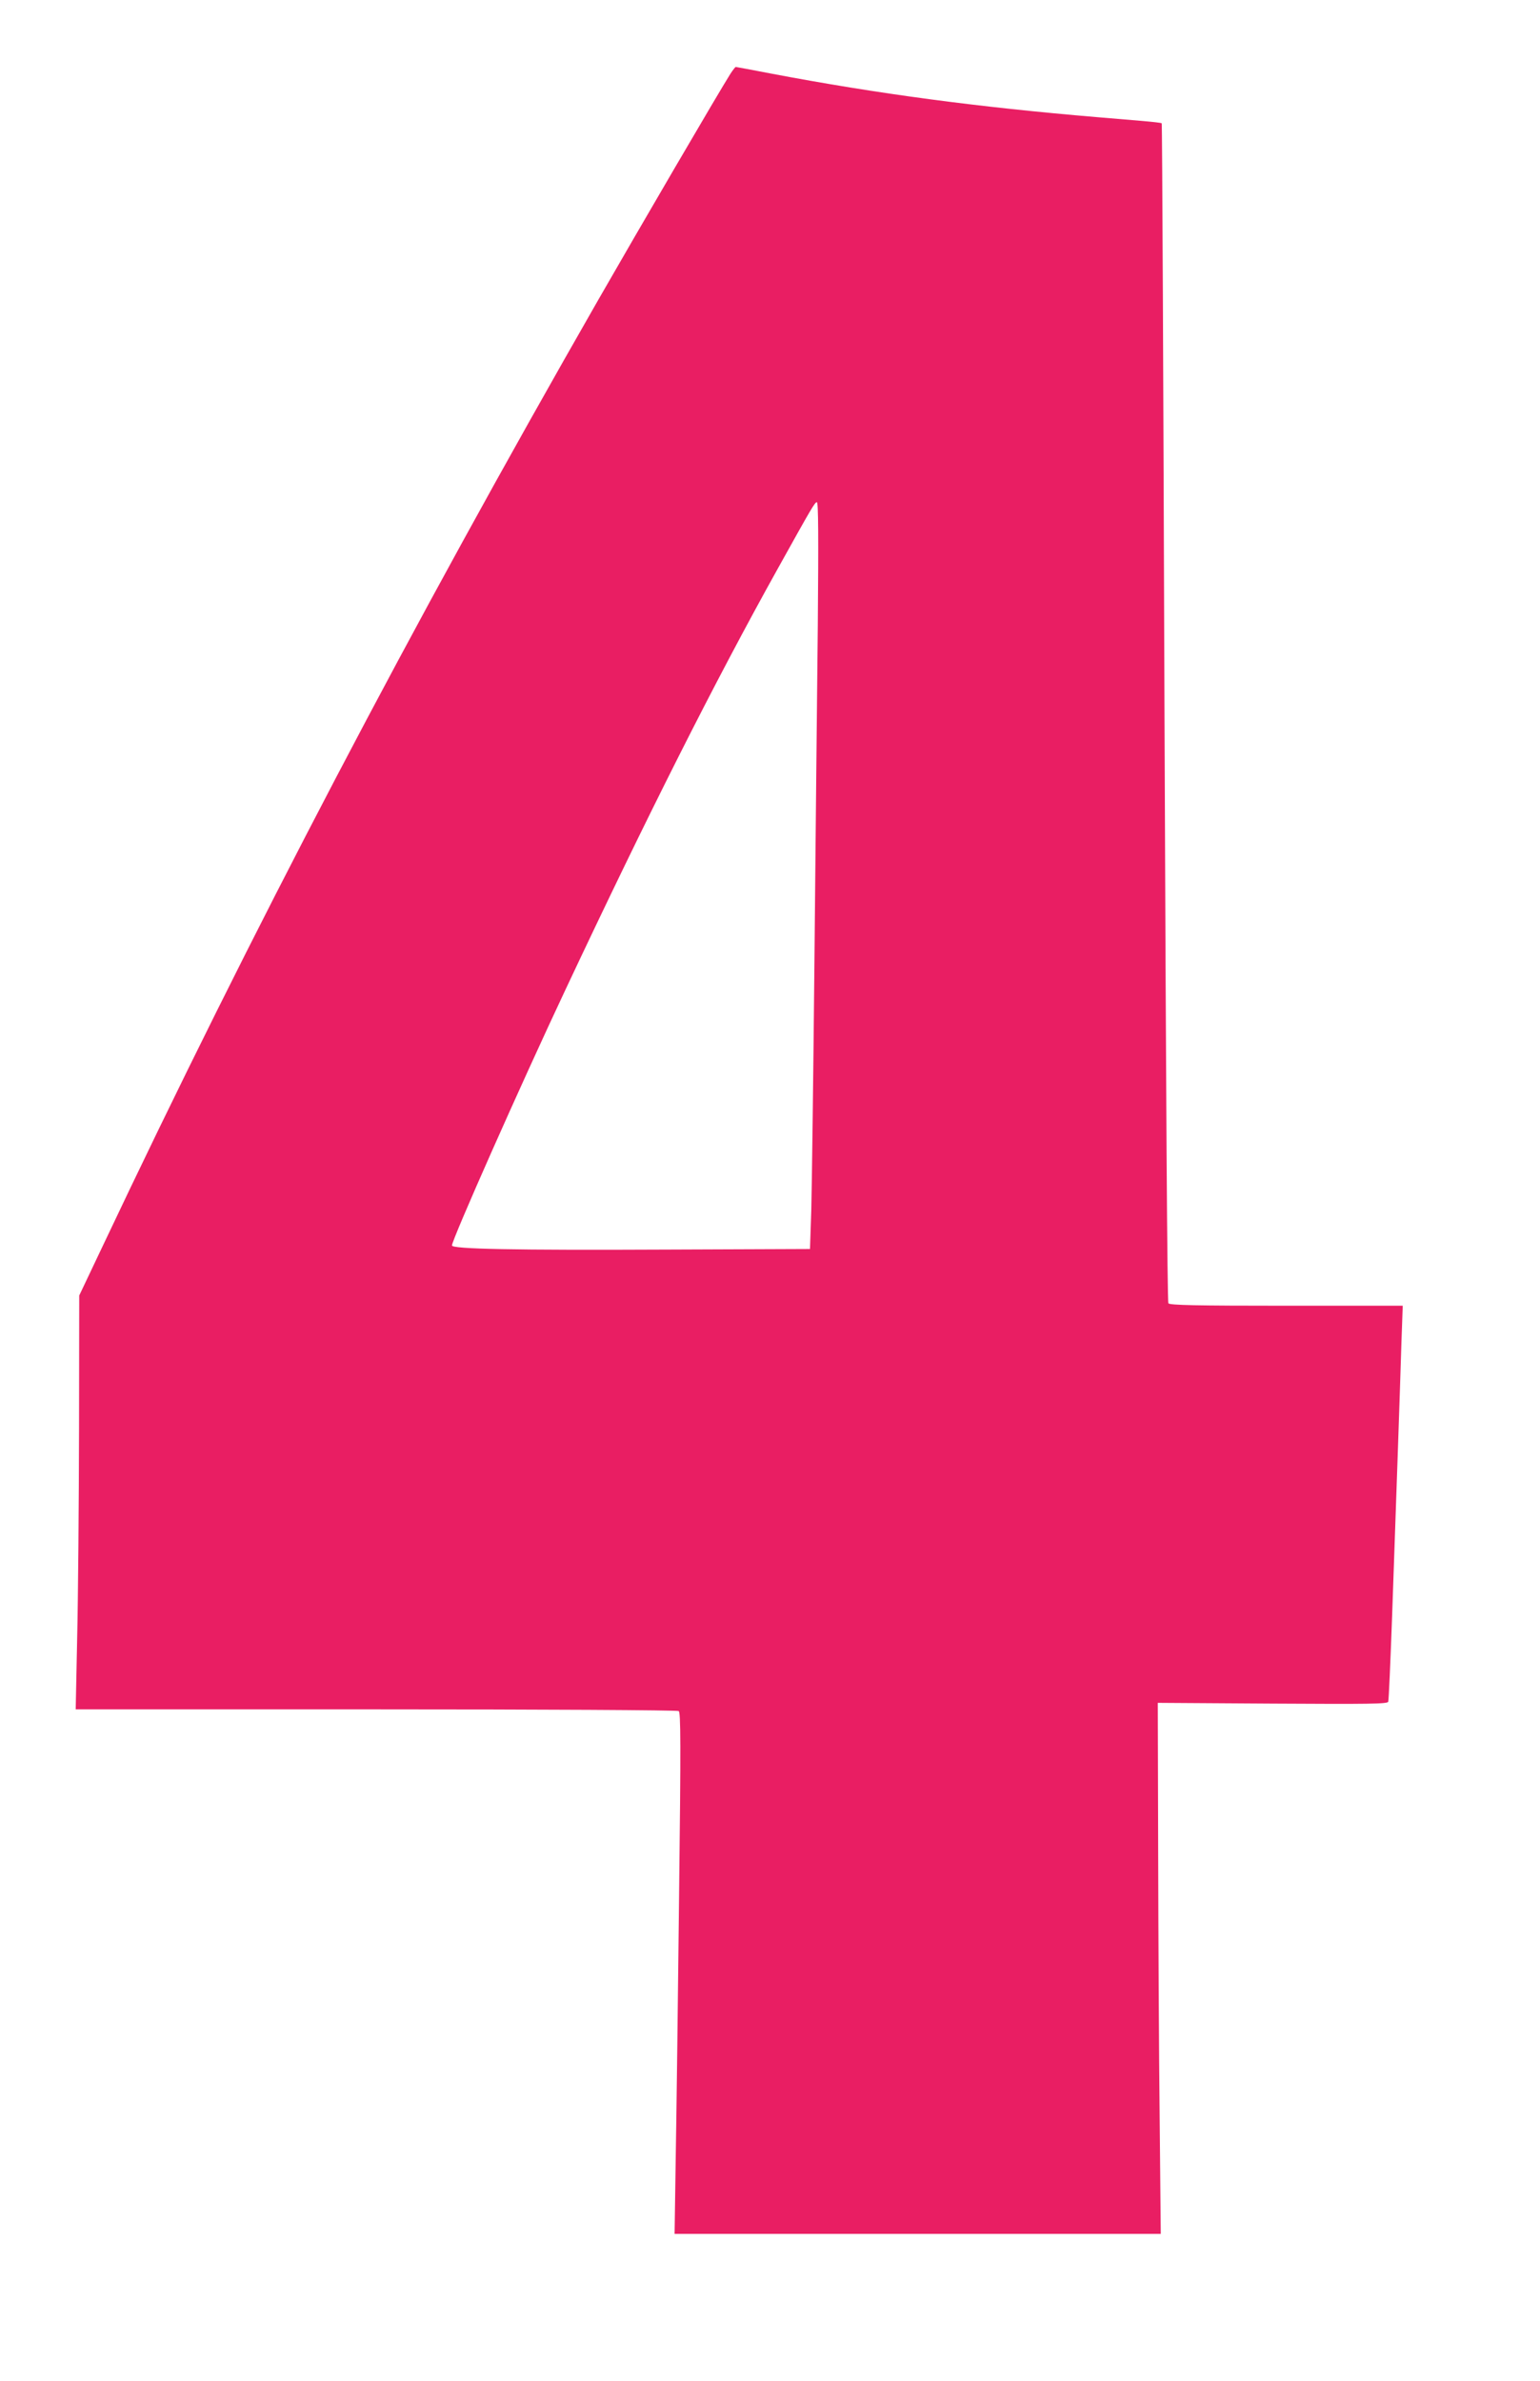 <?xml version="1.0" standalone="no"?>
<!DOCTYPE svg PUBLIC "-//W3C//DTD SVG 20010904//EN"
 "http://www.w3.org/TR/2001/REC-SVG-20010904/DTD/svg10.dtd">
<svg version="1.0" xmlns="http://www.w3.org/2000/svg"
 width="828pt" height="1280pt" viewBox="0 0 828 1280"
 preserveAspectRatio="xMidYMid meet">
<g transform="translate(0,1280) scale(0.1,-0.1)"
fill="#e91e63" stroke="none">
<path d="M3927 12403 c-65 -103 -489 -829 -712 -1218 -1011 -1766 -1857 -3381
-2668 -5095 l-121 -255 -1 -725 c-1 -399 -5 -899 -10 -1112 l-8 -388 1614 0
c894 0 1620 -4 1628 -9 11 -7 12 -164 2 -1007 -6 -550 -14 -1180 -18 -1401
l-6 -403 1307 0 1307 0 -6 633 c-4 347 -7 990 -8 1427 l-2 795 617 -4 c521 -3
618 -2 622 10 3 8 12 217 21 464 22 626 43 1234 50 1468 l7 197 -625 0 c-488
0 -627 3 -635 13 -6 8 -13 1096 -21 3176 -6 1740 -12 3166 -15 3168 -2 3 -51
8 -108 13 -56 5 -164 14 -238 20 -641 54 -1177 125 -1752 234 -103 20 -190 36
-192 36 -3 0 -16 -17 -29 -37z m470 -2965 c-4 -365 -12 -1174 -18 -1798 -6
-624 -14 -1229 -17 -1345 l-7 -210 -760 -3 c-839 -4 -1165 3 -1165 22 0 31
368 861 613 1381 439 933 797 1644 1140 2260 182 327 198 355 209 355 8 0 9
-184 5 -662z"/>
</g>
</svg>
